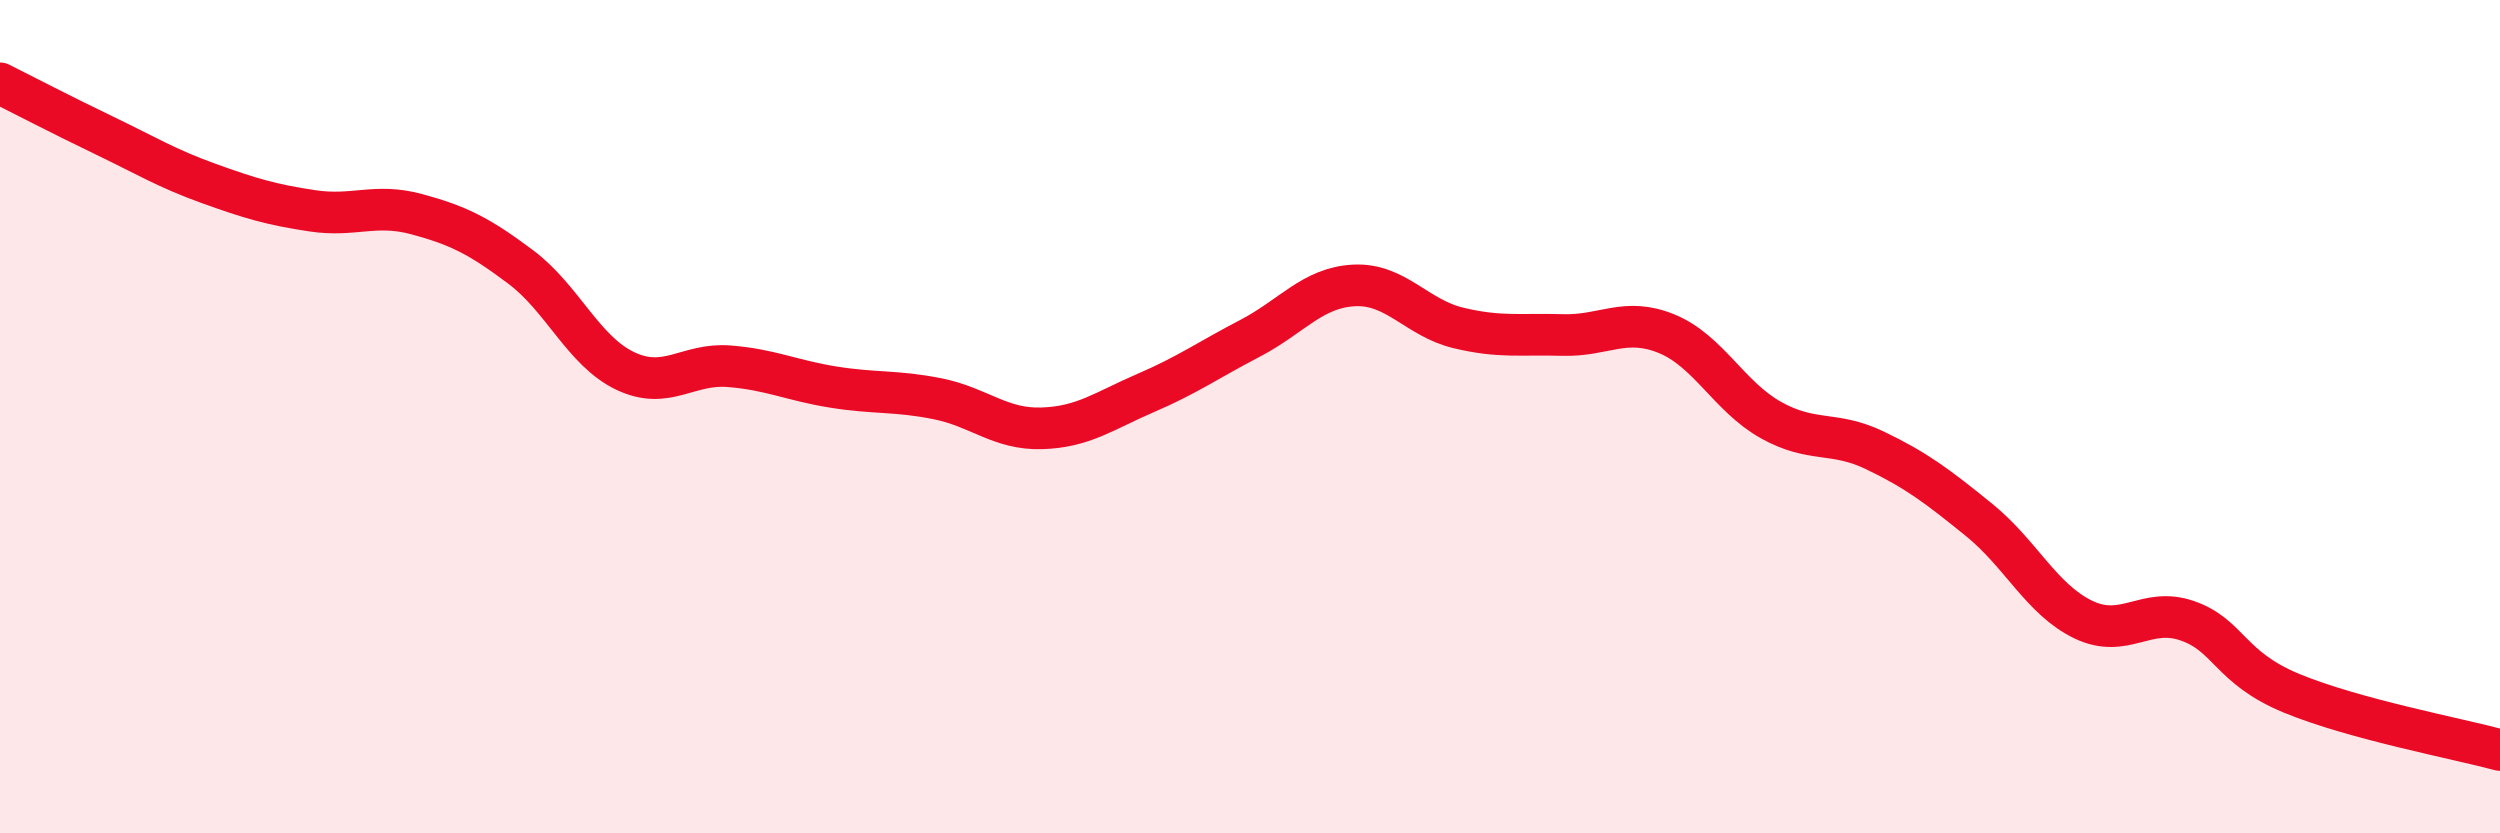 
    <svg width="60" height="20" viewBox="0 0 60 20" xmlns="http://www.w3.org/2000/svg">
      <path
        d="M 0,2 C 0.5,2.25 1.5,2.77 2.5,3.25 C 3.5,3.73 4,4.04 5,4.4 C 6,4.76 6.5,4.91 7.5,5.06 C 8.5,5.21 9,4.87 10,5.14 C 11,5.41 11.5,5.66 12.5,6.41 C 13.5,7.16 14,8.42 15,8.9 C 16,9.38 16.5,8.71 17.5,8.79 C 18.5,8.87 19,9.13 20,9.29 C 21,9.45 21.5,9.37 22.5,9.57 C 23.5,9.77 24,10.31 25,10.28 C 26,10.25 26.5,9.86 27.5,9.43 C 28.5,9 29,8.64 30,8.12 C 31,7.6 31.5,6.9 32.5,6.85 C 33.5,6.8 34,7.63 35,7.87 C 36,8.11 36.5,8.01 37.5,8.04 C 38.5,8.07 39,7.6 40,8.01 C 41,8.42 41.5,9.52 42.5,10.08 C 43.5,10.64 44,10.33 45,10.81 C 46,11.29 46.5,11.67 47.5,12.48 C 48.5,13.29 49,14.39 50,14.87 C 51,15.35 51.5,14.55 52.5,14.9 C 53.5,15.25 53.5,16.02 55,16.64 C 56.5,17.26 59,17.73 60,18L60 20L0 20Z"
        fill="#EB0A25"
        opacity="0.1"
        stroke-linecap="round"
        stroke-linejoin="round"
      />
      <path
        d="M 0,2 C 0.5,2.25 1.5,2.77 2.5,3.25 C 3.5,3.73 4,4.04 5,4.4 C 6,4.76 6.5,4.91 7.5,5.06 C 8.5,5.21 9,4.87 10,5.14 C 11,5.41 11.5,5.66 12.5,6.41 C 13.5,7.16 14,8.42 15,8.9 C 16,9.38 16.5,8.71 17.5,8.79 C 18.5,8.87 19,9.13 20,9.29 C 21,9.45 21.5,9.37 22.5,9.57 C 23.5,9.77 24,10.31 25,10.28 C 26,10.25 26.5,9.86 27.5,9.43 C 28.5,9 29,8.64 30,8.12 C 31,7.6 31.5,6.9 32.5,6.85 C 33.5,6.8 34,7.63 35,7.87 C 36,8.11 36.5,8.01 37.5,8.04 C 38.5,8.07 39,7.6 40,8.01 C 41,8.42 41.5,9.52 42.5,10.08 C 43.5,10.64 44,10.33 45,10.81 C 46,11.29 46.5,11.67 47.5,12.48 C 48.5,13.29 49,14.39 50,14.87 C 51,15.35 51.5,14.55 52.5,14.9 C 53.5,15.25 53.5,16.02 55,16.64 C 56.5,17.26 59,17.73 60,18"
        stroke="#EB0A25"
        stroke-width="1"
        fill="none"
        stroke-linecap="round"
        stroke-linejoin="round"
      />
    </svg>
  